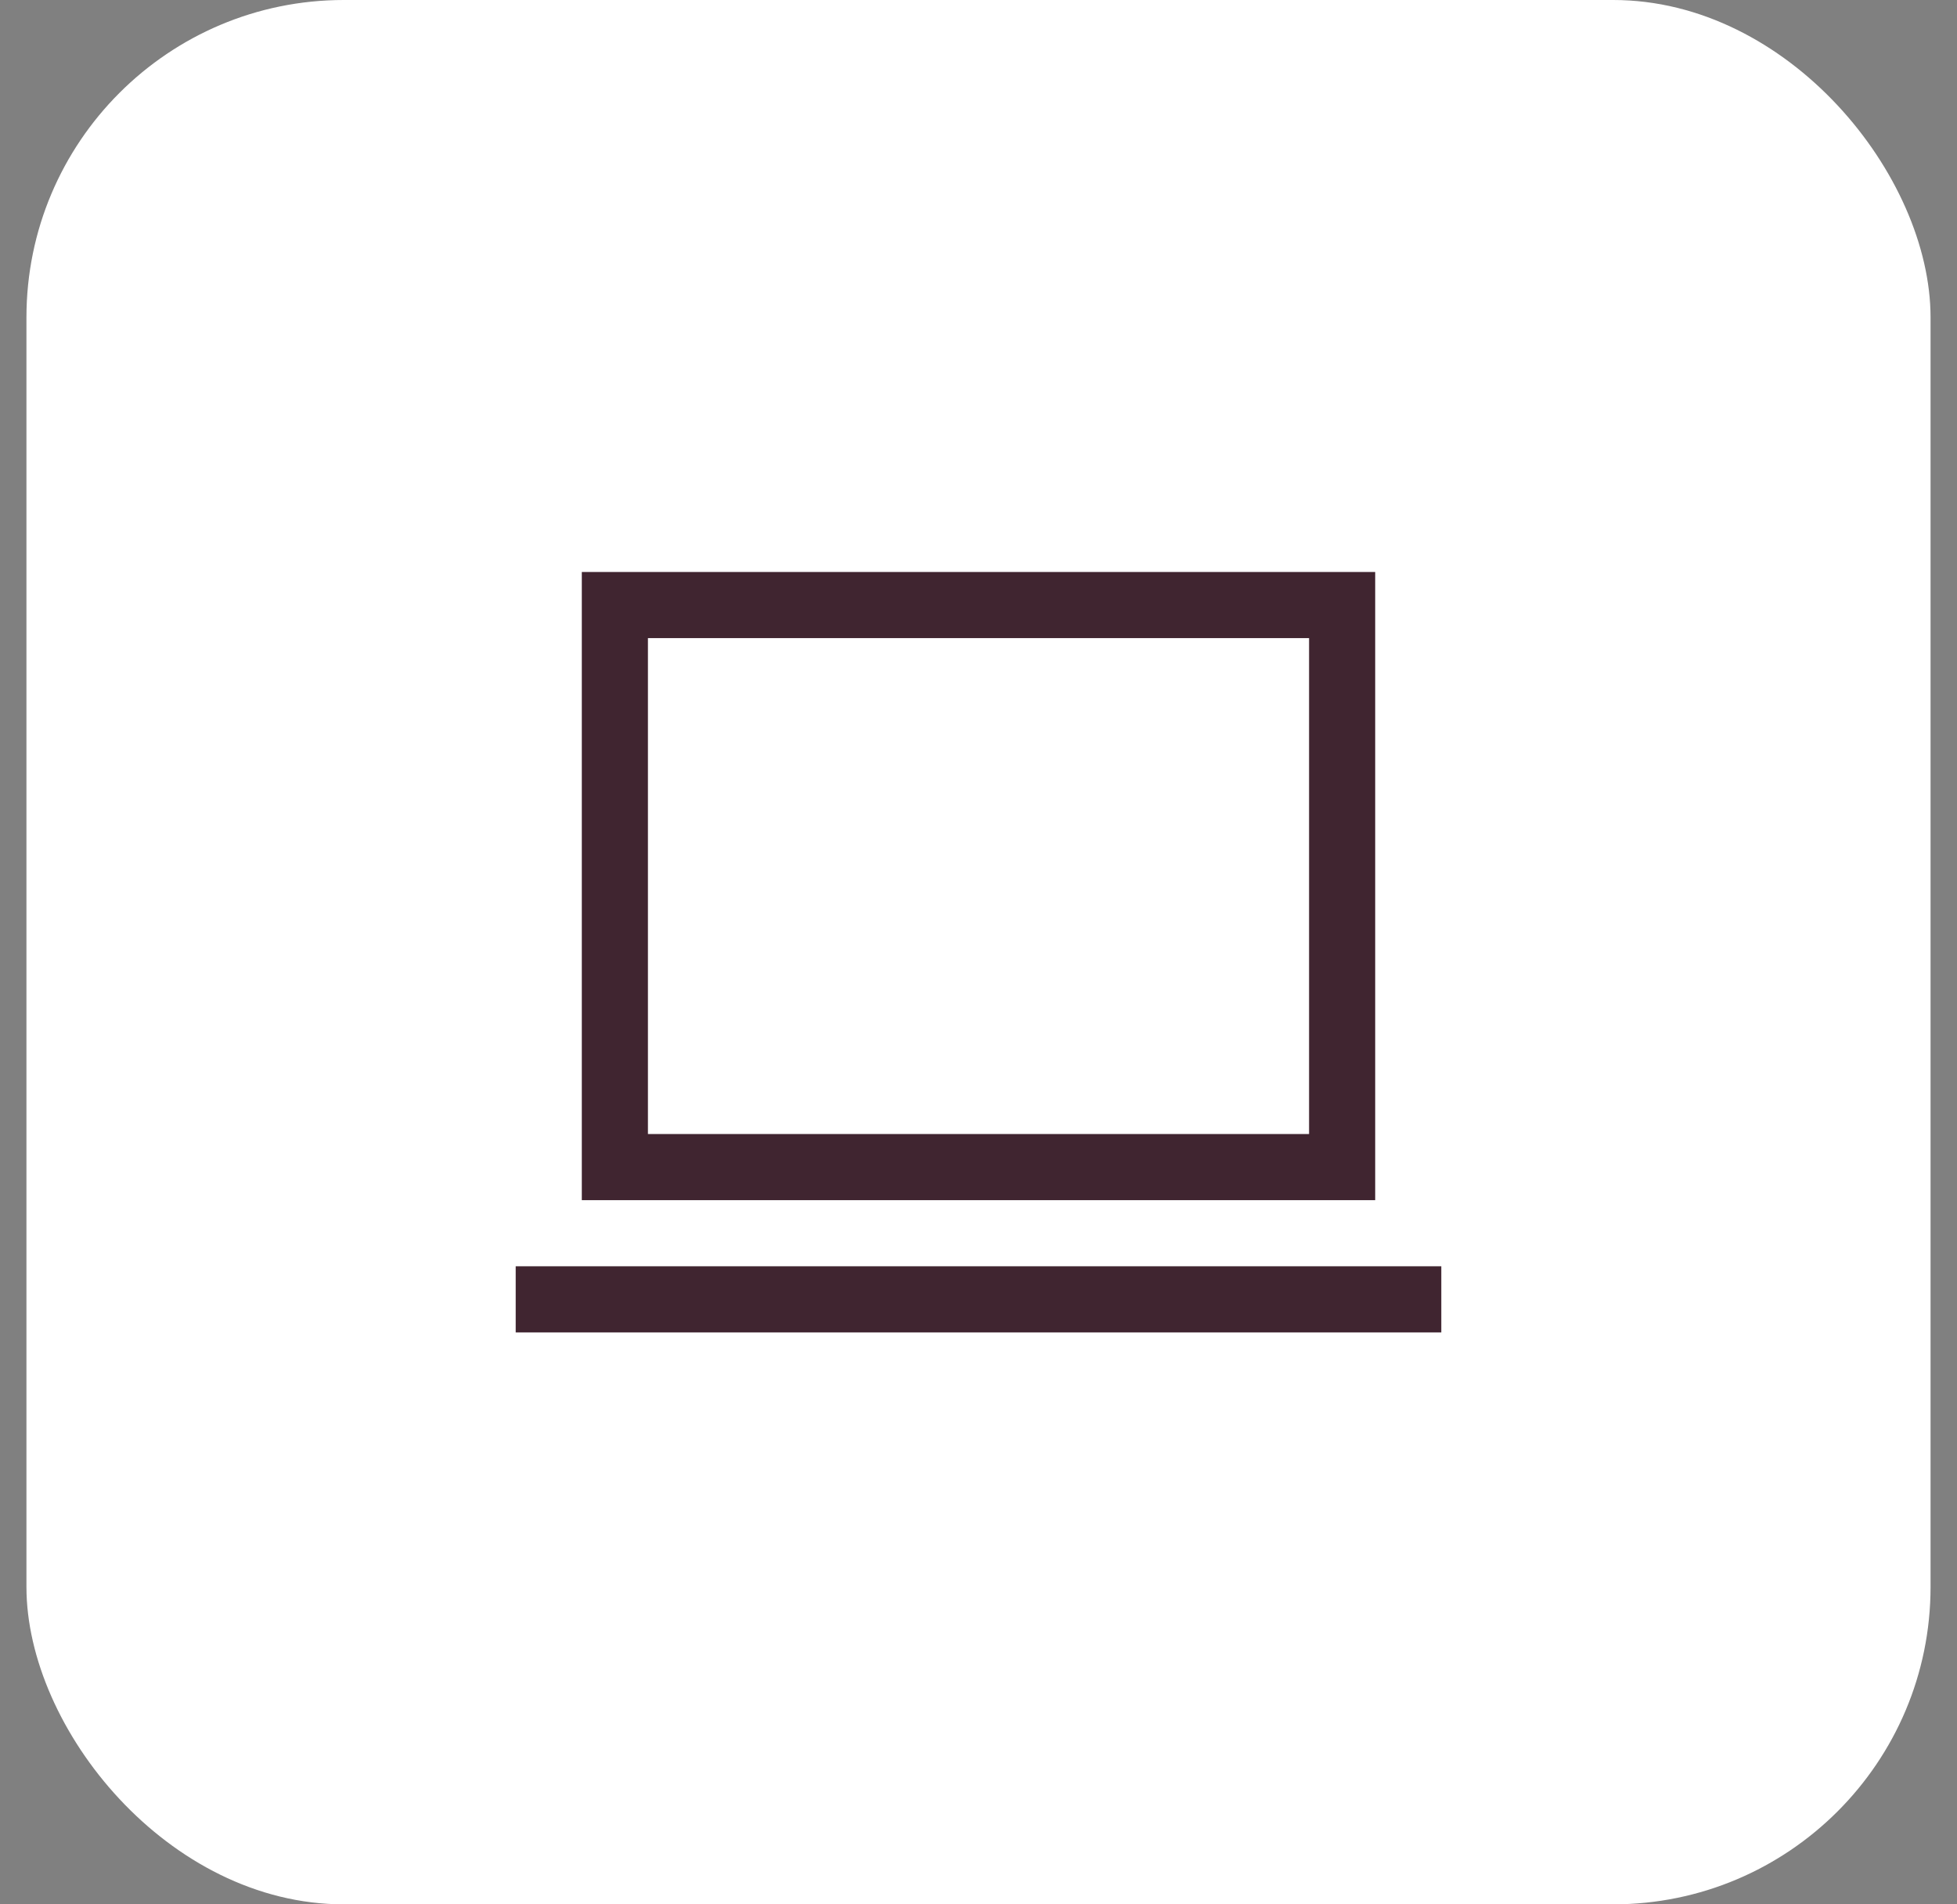 <?xml version="1.0" encoding="utf-8"?>
<svg xmlns="http://www.w3.org/2000/svg" width="37" height="36" viewBox="0 0 37 36" fill="none">
<rect x="0" y="0" width="37" height="36" fill="#808080" stroke="none"/>
<rect x="0.5" y="0" width="36" height="36" rx="6" fill="white"/>
<path fill-rule="evenodd" clip-rule="evenodd" d="M11 10.813H26V22.688H11V10.813ZM12.25 12.063V21.438H24.75V12.063H12.25Z" fill="#402530"/>
<path d="M9.75 25.188V23.938H27.25V25.188H9.75Z" fill="#402530"/>
</svg>